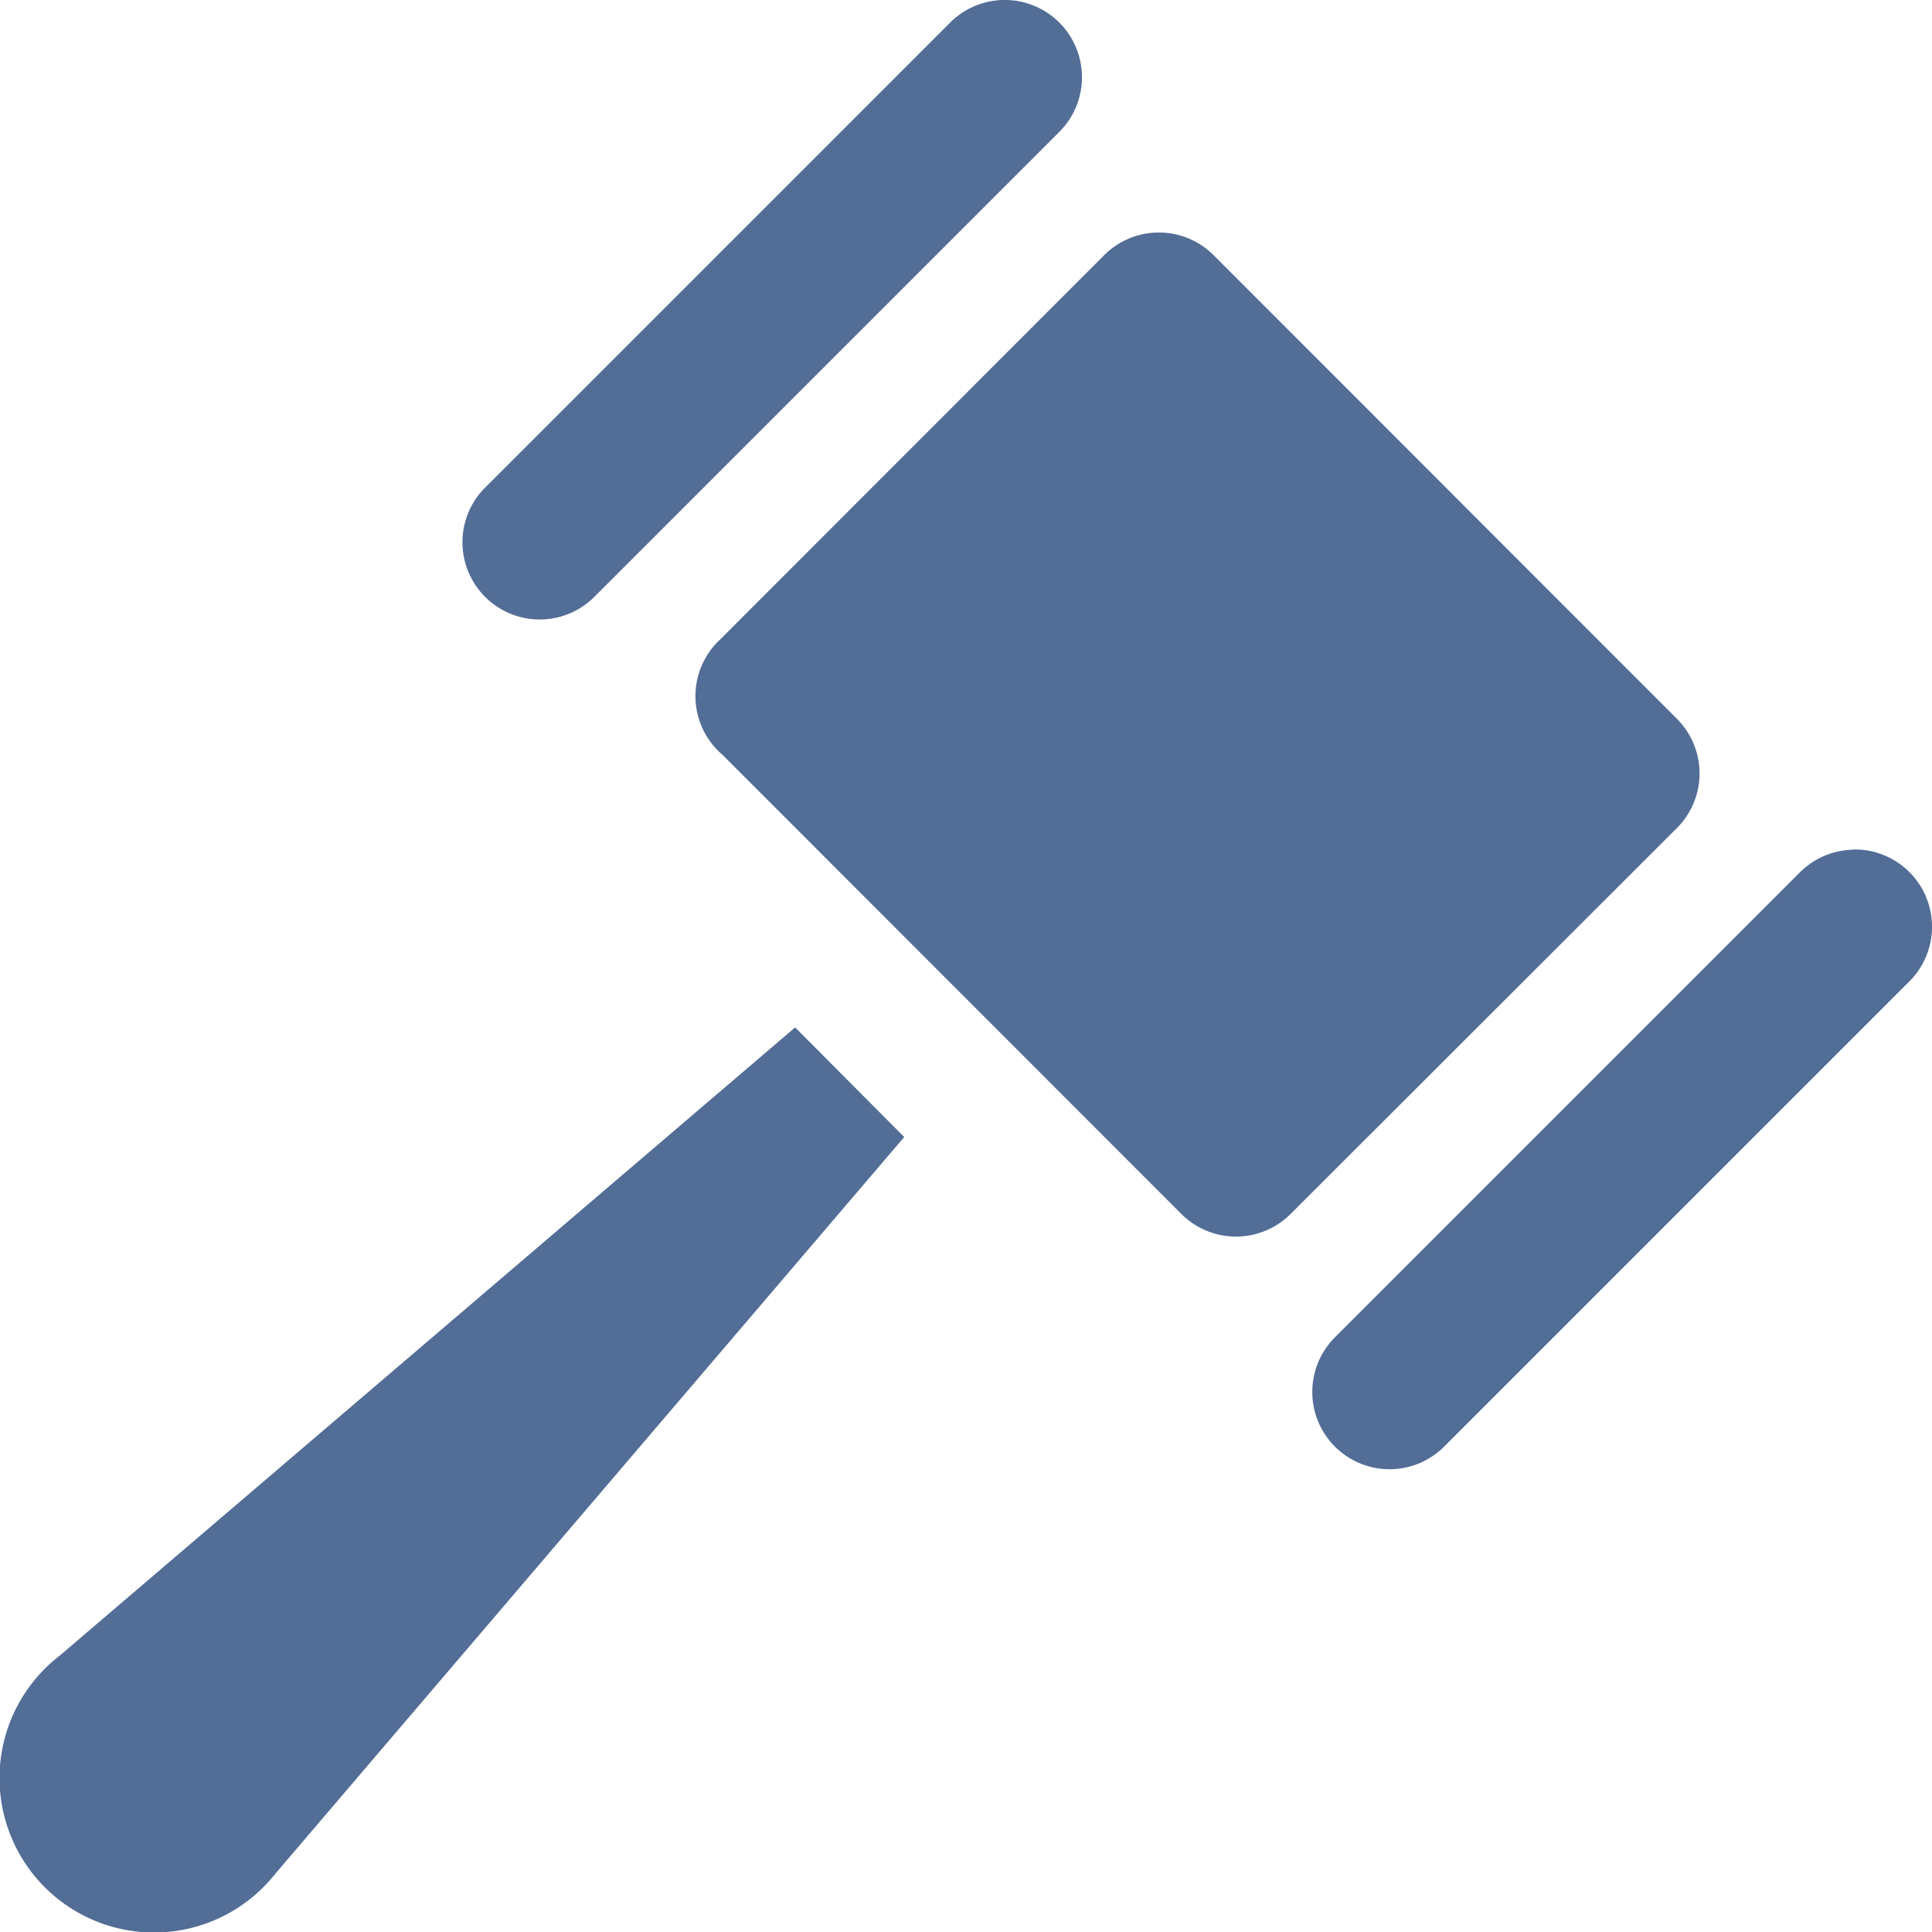 <svg xmlns="http://www.w3.org/2000/svg" width="25.01" height="25.01" viewBox="0 0 25.01 25.01">
  <path id="icons8-auction" d="M15.98,1.99a1,1,0,0,0-.688.3l-6,6a1,1,0,1,0,1.414,1.414l6-6A1,1,0,0,0,15.98,1.99ZM18,5a1,1,0,0,0-.713.3l-4.959,4.963a1,1,0,0,0,.027,1.5l5.93,5.934a1,1,0,0,0,1.424.006L24.7,12.717a1,1,0,0,0,0-1.43L18.717,5.3l-.012-.012A1,1,0,0,0,18,5Zm8.98,7.99a1,1,0,0,0-.687.3l-6,6a1,1,0,1,0,1.414,1.414l6-6a1,1,0,0,0-.727-1.717Zm-13.687,2.3L3.771,23.424a2,2,0,1,0,2.783,2.834l.01-.012,0,0,8.141-9.537Z" transform="translate(-3 -1.99)" fill="#526d96"/>
</svg>
